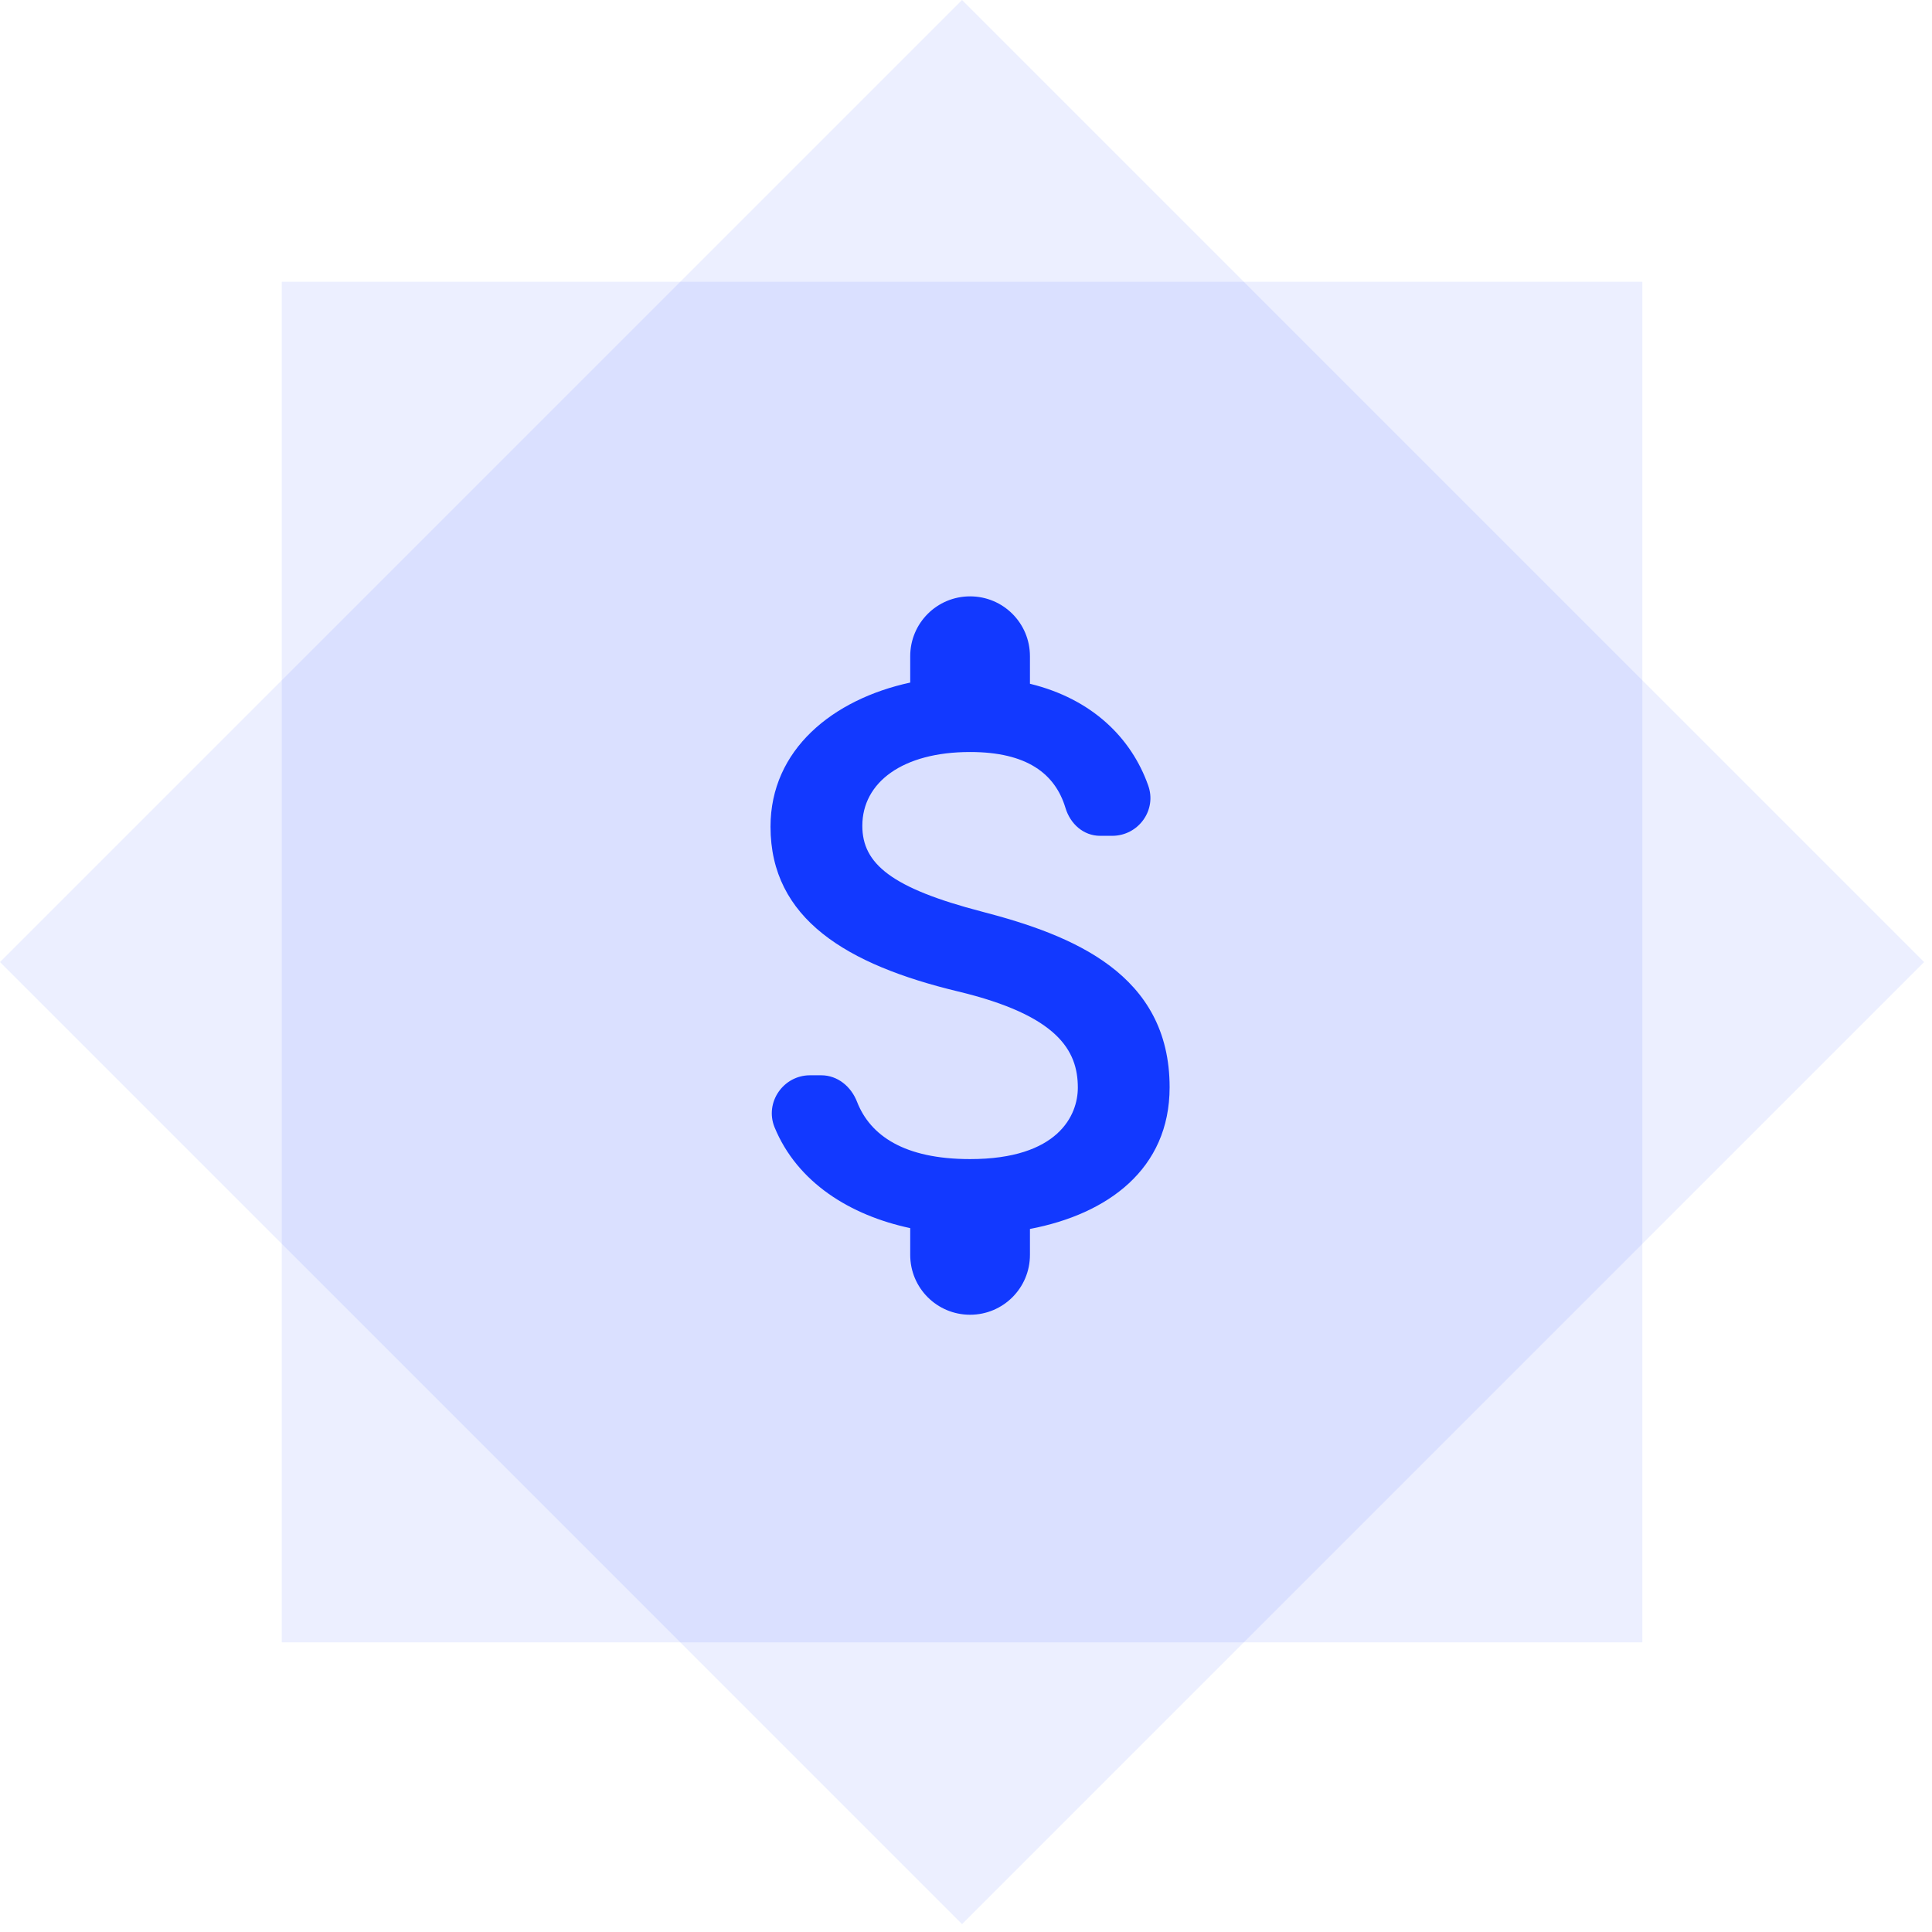 <svg width="71" height="71" viewBox="0 0 71 71" fill="none" xmlns="http://www.w3.org/2000/svg">
<rect x="10.355" y="10.355" width="50" height="50" fill="#1239FF" fill-opacity="0.08"/>
<rect x="35.355" width="50" height="50" transform="rotate(45 35.355 0)" fill="#1239FF" fill-opacity="0.08"/>
<path d="M36.09 33.503C32.76 32.637 31.69 31.743 31.69 30.349C31.69 28.751 33.171 27.636 35.65 27.636C37.732 27.636 38.774 28.428 39.155 29.689C39.331 30.276 39.815 30.716 40.431 30.716H40.871C41.839 30.716 42.528 29.763 42.191 28.853C41.575 27.123 40.138 25.685 37.85 25.128V24.116C37.85 22.899 36.867 21.916 35.65 21.916C34.432 21.916 33.45 22.899 33.45 24.116V25.084C30.604 25.7 28.316 27.548 28.316 30.379C28.316 33.767 31.118 35.453 35.21 36.436C38.876 37.316 39.61 38.607 39.61 39.971C39.61 40.983 38.891 42.596 35.65 42.596C33.23 42.596 31.983 41.731 31.499 40.499C31.279 39.927 30.78 39.516 30.179 39.516H29.768C28.786 39.516 28.096 40.513 28.463 41.423C29.299 43.461 31.25 44.664 33.45 45.133V46.116C33.45 47.333 34.432 48.316 35.65 48.316C36.867 48.316 37.85 47.333 37.85 46.116V45.163C40.71 44.62 42.983 42.963 42.983 39.956C42.983 35.791 39.419 34.368 36.09 33.503Z" fill="#1239FF"/>
</svg>
